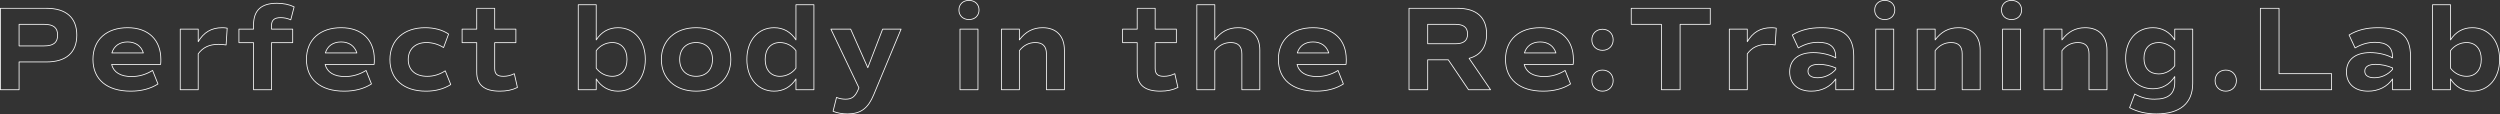 <?xml version="1.0" encoding="UTF-8"?><svg id="_レイヤー_2" xmlns="http://www.w3.org/2000/svg" width="3131.76" height="143.19" viewBox="0 0 3131.76 143.19"><rect x="0" y="0" width="3131.76" height="143.19" fill="#333333" stroke="none"/><defs><style>.cls-1{fill:none;stroke:#fff;stroke-linecap:round;stroke-linejoin:round;}</style></defs><g id="_レイヤー_1-2"><g><path class="cls-1" d="M96.2,44c0,21.9-13.35,33.6-38.1,33.6H23.9v34.8H.5V10.4H58.1c24.75,0,38.1,11.7,38.1,33.6Zm-24,0c0-9.3-5.25-13.5-16.8-13.5H23.9v27h31.5c11.55,0,16.8-4.2,16.8-13.5Z"/><path class="cls-1" d="M139.85,80.75c2.4,9.75,11.1,15.15,25.05,15.15,9.3,0,18-2.55,26.25-7.65l6.75,16.95c-9.45,6-20.85,9-34.2,9-29.7,0-47.25-14.7-47.25-39.75s17.4-39.75,43.5-39.75,41.55,15.45,41.55,39.75c0,2.25,0,4.05-.3,6.3h-61.35Zm.3-14.4h39.45c-2.7-8.7-9.75-13.8-19.8-13.8s-17.1,5.1-19.65,13.8Z"/><path class="cls-1" d="M284.6,35.3l-1.35,21c-2.85-.45-6.3-.75-9.6-.75-11.4,0-19.35,3.75-25.35,11.85v45h-22.5V36.5h22.5v15.75c6.9-11.7,16.5-17.55,30.15-17.55,2.1,0,4.35,.15,6.15,.6Z"/><path class="cls-1" d="M340.1,36.5h26.55v16.95h-26.55v58.95h-22.5V53.45h-18.3v-16.95h18.3v-5.1c0-18.45,9.6-27.3,29.25-27.3,8.1,0,15.45,1.5,21.6,4.5l-4.2,16.2c-4.2-1.8-8.25-2.7-12.6-2.7-8.25,0-11.55,3.15-11.55,10.35v4.05Z"/><path class="cls-1" d="M407.3,80.75c2.4,9.75,11.1,15.15,25.05,15.15,9.3,0,18-2.55,26.25-7.65l6.75,16.95c-9.45,6-20.85,9-34.2,9-29.7,0-47.25-14.7-47.25-39.75s17.4-39.75,43.5-39.75,41.55,15.45,41.55,39.75c0,2.25,0,4.05-.3,6.3h-61.35Zm.3-14.4h39.45c-2.7-8.7-9.75-13.8-19.8-13.8s-17.1,5.1-19.65,13.8Z"/><path class="cls-1" d="M488.45,74.75c0-24.75,17.7-40.05,44.1-40.05,11.25,0,21.3,2.55,29.4,7.95l-6.3,16.95c-6.15-4.05-13.95-6.3-21.45-6.3-13.95,0-22.8,8.25-22.8,21.3s8.85,21,23.85,21c8.25,0,15.6-2.4,22.5-6.9l6.9,17.25c-8.85,5.55-19.2,8.25-31.05,8.25-28.05,0-45.15-15.15-45.15-39.45Z"/><path class="cls-1" d="M648.19,109.55c-6.3,3.15-13.5,4.65-22.05,4.65-19.5,0-28.95-7.8-28.95-23.85V53.45h-18.3v-16.95h18.3V10.4h22.5v26.1h26.55v16.95h-26.55v32.1c0,7.2,3.15,10.05,10.95,10.05,4.65,0,9.15-1.05,13.65-3.3l3.9,17.25Z"/><path class="cls-1" d="M808.39,74.45c0,23.7-13.95,39.75-34.2,39.75-11.55,0-20.85-5.25-27.3-15.3v13.5h-22.5V5.9h22.5V50c6.45-10.05,15.75-15.3,27.3-15.3,20.25,0,34.2,16.05,34.2,39.75Zm-22.95,0c0-13.05-7.05-21.15-18.45-21.15-7.8,0-15.3,3.75-20.1,10.2v21.9c4.8,6.45,12.3,10.2,20.1,10.2,11.4,0,18.45-8.1,18.45-21.15Z"/><path class="cls-1" d="M828.49,74.45c0-23.85,17.4-39.75,43.5-39.75s43.5,15.9,43.5,39.75-17.4,39.75-43.5,39.75-43.5-15.9-43.5-39.75Zm64.05,0c0-12.9-7.95-21.15-20.55-21.15s-20.55,8.25-20.55,21.15,7.95,21.15,20.55,21.15,20.55-8.25,20.55-21.15Z"/><path class="cls-1" d="M1019.59,5.9V112.4h-22.5v-13.5c-6.45,10.05-15.75,15.3-27.3,15.3-20.25,0-34.2-16.05-34.2-39.75s13.95-39.75,34.2-39.75c11.55,0,20.85,5.25,27.3,15.3V5.9h22.5Zm-22.5,57.6c-4.8-6.45-12.3-10.2-20.1-10.2-11.4,0-18.45,8.1-18.45,21.15s7.05,21.15,18.45,21.15c7.8,0,15.3-3.75,20.1-10.2v-21.9Z"/><path class="cls-1" d="M1128.78,36.5l-34.35,82.35c-7.05,16.95-16.35,23.85-32.7,23.85-7.05,0-13.2-1.2-18.15-3.3l4.35-17.4c3.3,1.5,7.35,2.25,11.4,2.25,7.95,0,12.15-3.3,16.05-12.75l.6-1.5-35.1-73.5h24.75l21.45,48.3,18.6-48.3h23.1Z"/><path class="cls-1" d="M1201.24,12.5c0-7.05,5.1-12,12.6-12s12.6,4.95,12.6,12-5.1,12-12.6,12-12.6-4.95-12.6-12Zm1.35,24h22.5V112.4h-22.5V36.5Z"/><path class="cls-1" d="M1333.38,62.9v49.5h-22.5v-44.85c0-9.6-4.65-14.25-13.95-14.25-7.95,0-14.7,3.45-19.95,10.2v48.9h-22.5V36.5h22.5v13.5c7.5-10.2,17.1-15.3,29.1-15.3,17.25,0,27.3,10.5,27.3,28.2Z"/><path class="cls-1" d="M1475.58,109.55c-6.3,3.15-13.5,4.65-22.05,4.65-19.5,0-28.95-7.8-28.95-23.85V53.45h-18.3v-16.95h18.3V10.4h22.5v26.1h26.55v16.95h-26.55v32.1c0,7.2,3.15,10.05,10.95,10.05,4.65,0,9.15-1.05,13.65-3.3l3.9,17.25Z"/><path class="cls-1" d="M1578.18,62.9v49.5h-22.5v-44.85c0-9.6-4.65-14.25-13.95-14.25-7.95,0-14.7,3.45-19.95,10.2v48.9h-22.5V5.9h22.5V50c7.5-10.2,17.1-15.3,29.1-15.3,17.25,0,27.3,10.5,27.3,28.2Z"/><path class="cls-1" d="M1624.83,80.75c2.4,9.75,11.1,15.15,25.05,15.15,9.3,0,18-2.55,26.25-7.65l6.75,16.95c-9.45,6-20.85,9-34.2,9-29.7,0-47.25-14.7-47.25-39.75s17.4-39.75,43.5-39.75,41.55,15.45,41.55,39.75c0,2.25,0,4.05-.3,6.3h-61.35Zm.3-14.4h39.45c-2.7-8.7-9.75-13.8-19.8-13.8s-17.1,5.1-19.65,13.8Z"/><path class="cls-1" d="M1839.62,112.4l-25.35-37.5h-25.8v37.5h-23.4V10.4h60.75c23.7,0,36.45,11.25,36.45,32.25,0,16.2-7.5,26.55-21.9,30.45l26.85,39.3h-27.6Zm-51.15-57.6h34.8c10.35,0,15.15-3.9,15.15-12.15s-4.8-12.15-15.15-12.15h-34.8v24.3Z"/><path class="cls-1" d="M1909.37,80.75c2.4,9.75,11.1,15.15,25.05,15.15,9.3,0,18-2.55,26.25-7.65l6.75,16.95c-9.45,6-20.85,9-34.2,9-29.7,0-47.25-14.7-47.25-39.75s17.4-39.75,43.5-39.75,41.55,15.45,41.55,39.75c0,2.25,0,4.05-.3,6.3h-61.35Zm.3-14.4h39.45c-2.7-8.7-9.75-13.8-19.8-13.8s-17.1,5.1-19.65,13.8Z"/><path class="cls-1" d="M1994.12,49.85c0-7.65,5.55-13.2,13.35-13.2s13.35,5.55,13.35,13.2-5.55,13.2-13.35,13.2-13.35-5.55-13.35-13.2Zm0,51.15c0-7.65,5.55-13.2,13.35-13.2s13.35,5.55,13.35,13.2-5.55,13.2-13.35,13.2-13.35-5.55-13.35-13.2Z"/><path class="cls-1" d="M2142.47,30.5h-37.8V112.4h-23.4V30.5h-37.8V10.4h99V30.5Z"/><path class="cls-1" d="M2225.12,35.3l-1.35,21c-2.85-.45-6.3-.75-9.6-.75-11.4,0-19.35,3.75-25.35,11.85v45h-22.5V36.5h22.5v15.75c6.9-11.7,16.5-17.55,30.15-17.55,2.1,0,4.35,.15,6.15,.6Z"/><path class="cls-1" d="M2322.17,70.4v42h-22.5v-13.5c-6.6,9.75-17.7,15.3-30.6,15.3-16.8,0-27.15-9.15-27.15-24.15s10.8-24.15,29.7-24.15c10.2,0,20.85,2.55,28.05,6.6v-.75c0-12.75-7.05-18.75-21.9-18.75-9,0-16.8,2.25-25.05,7.05l-7.5-16.2c10.35-6.3,21.75-9.15,36.3-9.15,28.35,0,40.65,10.8,40.65,35.7Zm-22.5,14.7c-6.3-2.85-14.4-4.5-21.15-4.5-9,0-13.65,3-13.65,8.55,0,5.25,4.2,8.25,12,8.25,8.7,0,16.95-3.75,22.8-10.5v-1.8Z"/><path class="cls-1" d="M2348.42,12.5c0-7.05,5.1-12,12.6-12s12.6,4.95,12.6,12-5.1,12-12.6,12-12.6-4.95-12.6-12Zm1.35,24h22.5V112.4h-22.5V36.5Z"/><path class="cls-1" d="M2480.56,62.9v49.5h-22.5v-44.85c0-9.6-4.65-14.25-13.95-14.25-7.95,0-14.7,3.45-19.95,10.2v48.9h-22.5V36.5h22.5v13.5c7.5-10.2,17.1-15.3,29.1-15.3,17.25,0,27.3,10.5,27.3,28.2Z"/><path class="cls-1" d="M2507.27,12.5c0-7.05,5.1-12,12.6-12s12.6,4.95,12.6,12-5.1,12-12.6,12-12.6-4.95-12.6-12Zm1.35,24h22.5V112.4h-22.5V36.5Z"/><path class="cls-1" d="M2639.41,62.9v49.5h-22.5v-44.85c0-9.6-4.65-14.25-13.95-14.25-7.95,0-14.7,3.45-19.95,10.2v48.9h-22.5V36.5h22.5v13.5c7.5-10.2,17.1-15.3,29.1-15.3,17.25,0,27.3,10.5,27.3,28.2Z"/><path class="cls-1" d="M2746.81,36.5V104.45c0,24.9-15.9,38.25-45.45,38.25-12.9,0-23.55-2.55-33.6-7.8l6.45-17.1c8.1,4.5,15.75,6.45,24.9,6.45,17.4,0,25.2-6.9,25.2-21.15v-7.2c-6.45,10.05-15.75,15.3-27.3,15.3-20.25,0-34.2-15.3-34.2-38.25s13.95-38.25,34.2-38.25c11.55,0,20.85,5.25,27.3,15.3v-13.5h22.5Zm-22.5,27c-4.8-6.45-12.3-10.2-20.1-10.2-11.4,0-18.45,7.2-18.45,19.65s7.05,19.65,18.45,19.65c7.8,0,15.3-3.75,20.1-10.2v-18.9Z"/><path class="cls-1" d="M2774.86,101c0-7.65,5.55-13.2,13.35-13.2s13.35,5.55,13.35,13.2-5.55,13.2-13.35,13.2-13.35-5.55-13.35-13.2Z"/><path class="cls-1" d="M2920.81,92.3v20.1h-89.25V10.4h23.4V92.3h65.85Z"/><path class="cls-1" d="M3019.66,70.4v42h-22.5v-13.5c-6.6,9.75-17.7,15.3-30.6,15.3-16.8,0-27.15-9.15-27.15-24.15s10.8-24.15,29.7-24.15c10.2,0,20.85,2.55,28.05,6.6v-.75c0-12.75-7.05-18.75-21.9-18.75-9,0-16.8,2.25-25.05,7.05l-7.5-16.2c10.35-6.3,21.75-9.15,36.3-9.15,28.35,0,40.65,10.8,40.65,35.7Zm-22.5,14.7c-6.3-2.85-14.4-4.5-21.15-4.5-9,0-13.65,3-13.65,8.55,0,5.25,4.2,8.25,12,8.25,8.7,0,16.95-3.75,22.8-10.5v-1.8Z"/><path class="cls-1" d="M3131.26,74.45c0,23.7-13.95,39.75-34.2,39.75-11.55,0-20.85-5.25-27.3-15.3v13.5h-22.5V5.9h22.5V50c6.45-10.05,15.75-15.3,27.3-15.3,20.25,0,34.2,16.05,34.2,39.75Zm-22.95,0c0-13.05-7.05-21.15-18.45-21.15-7.8,0-15.3,3.75-20.1,10.2v21.9c4.8,6.45,12.3,10.2,20.1,10.2,11.4,0,18.45-8.1,18.45-21.15Z"/></g></g></svg>